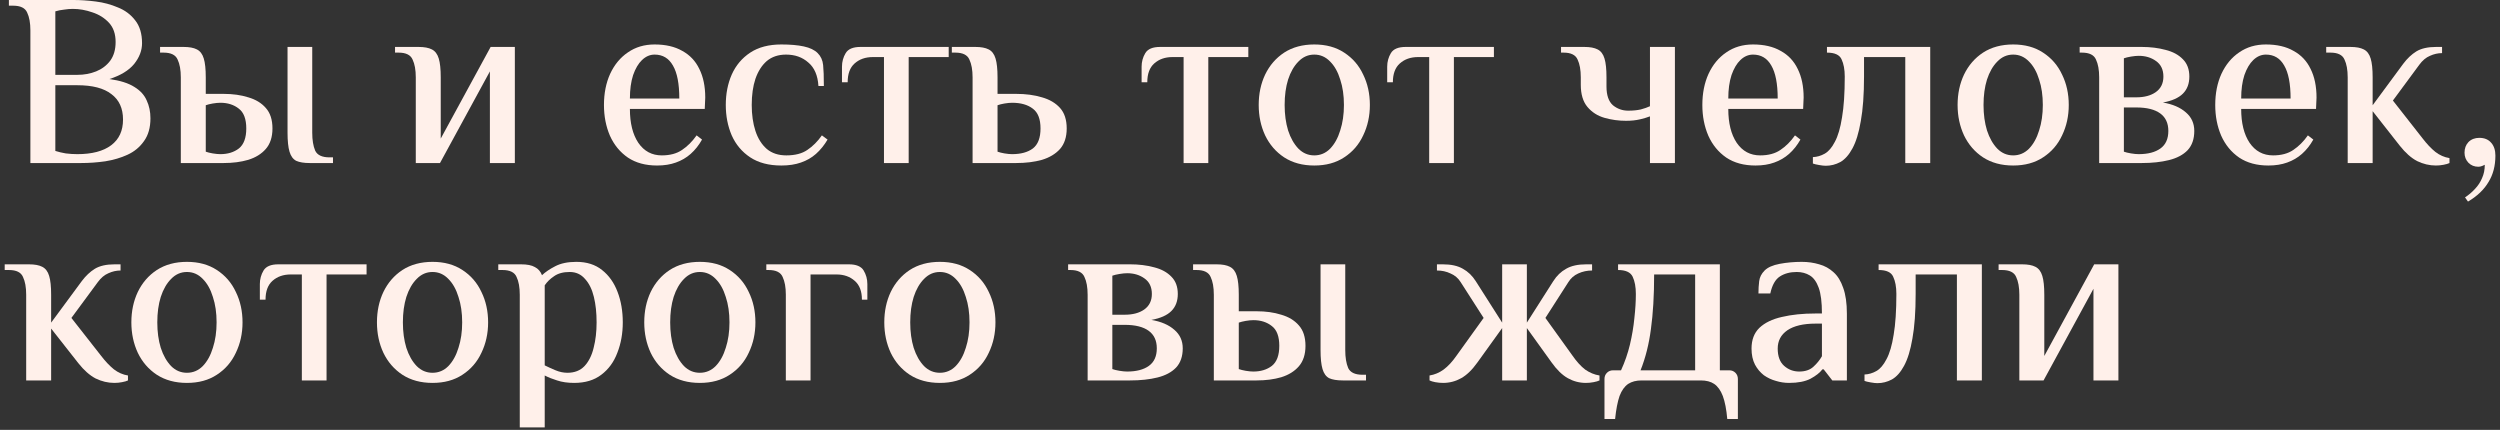 <?xml version="1.0" encoding="UTF-8"?> <svg xmlns="http://www.w3.org/2000/svg" width="506" height="87" viewBox="0 0 506 87" fill="none"><rect x="0" y="0" width="506" height="87" fill="#333333" stroke="none"/><path d="M6.15 33V6.15C6.15 4.65 5.934 3.45 5.5 2.55C5.1 1.617 4.15 1.15 2.65 1.15H1.8V0H14.9C16.267 0 17.75 0.1 19.35 0.3C20.95 0.5 22.45 0.9 23.85 1.5C25.284 2.067 26.45 2.933 27.35 4.1C28.284 5.267 28.75 6.817 28.75 8.75C28.75 10.217 28.217 11.617 27.15 12.95C26.084 14.25 24.417 15.267 22.15 16C24.317 16.3 26 16.833 27.2 17.6C28.4 18.333 29.233 19.25 29.7 20.35C30.2 21.417 30.45 22.617 30.45 23.95C30.45 25.817 30.017 27.35 29.15 28.55C28.317 29.75 27.217 30.667 25.85 31.3C24.483 31.933 22.967 32.383 21.3 32.65C19.667 32.883 18.034 33 16.4 33H6.15ZM15.65 31.2C18.617 31.2 20.9 30.6 22.5 29.4C24.1 28.2 24.9 26.467 24.9 24.2C24.9 21.933 24.117 20.217 22.55 19.05C21.017 17.85 18.717 17.25 15.65 17.25H11.2V30.55C11.834 30.75 12.534 30.917 13.3 31.05C14.1 31.15 14.883 31.2 15.65 31.2ZM11.2 15.15H15.65C17.017 15.15 18.284 14.917 19.45 14.45C20.617 13.983 21.567 13.267 22.3 12.3C23.034 11.3 23.4 10.033 23.4 8.5C23.4 6.867 22.95 5.567 22.05 4.6C21.15 3.633 20.034 2.933 18.7 2.5C17.367 2.033 16.05 1.8 14.75 1.8C14.184 1.8 13.584 1.85 12.95 1.95C12.317 2.017 11.733 2.133 11.2 2.3V15.15Z" fill="#FFF0EA"></path><path d="M36.597 33V15.65C36.597 14.15 36.38 12.95 35.947 12.05C35.547 11.117 34.597 10.65 33.097 10.65H32.397V9.5H37.147C38.313 9.5 39.213 9.667 39.847 10C40.513 10.333 40.98 10.95 41.247 11.85C41.513 12.717 41.647 13.983 41.647 15.65V19H45.247C47.113 19 48.78 19.233 50.247 19.7C51.747 20.133 52.93 20.85 53.797 21.85C54.697 22.85 55.147 24.233 55.147 26C55.147 27.733 54.697 29.117 53.797 30.15C52.93 31.15 51.747 31.883 50.247 32.35C48.78 32.783 47.113 33 45.247 33H36.597ZM44.597 31.2C46.097 31.2 47.347 30.817 48.347 30.05C49.347 29.25 49.847 27.9 49.847 26C49.847 24.1 49.347 22.767 48.347 22C47.347 21.2 46.097 20.8 44.597 20.8C44.163 20.8 43.647 20.85 43.047 20.95C42.48 21.05 42.013 21.167 41.647 21.3V30.7C42.013 30.833 42.48 30.95 43.047 31.05C43.647 31.15 44.163 31.2 44.597 31.2ZM62.697 33C61.53 33 60.613 32.85 59.947 32.55C59.313 32.217 58.863 31.6 58.597 30.7C58.33 29.8 58.197 28.517 58.197 26.85V9.5H63.197V26.85C63.197 28.35 63.397 29.567 63.797 30.5C64.23 31.4 65.197 31.85 66.697 31.85H67.397V33H62.697Z" fill="#FFF0EA"></path><path d="M84.155 33V15.65C84.155 14.15 83.939 12.95 83.505 12.05C83.105 11.117 82.155 10.65 80.655 10.65H79.955V9.5H84.705C85.872 9.5 86.772 9.667 87.405 10C88.072 10.333 88.539 10.95 88.805 11.85C89.072 12.717 89.205 13.983 89.205 15.65V28.05L99.305 9.5H104.205V33H99.155V14.45L89.055 33H84.155Z" fill="#FFF0EA"></path><path d="M132.992 33.5C130.659 33.5 128.692 32.967 127.092 31.9C125.492 30.8 124.275 29.317 123.442 27.45C122.642 25.583 122.242 23.517 122.242 21.25C122.242 18.883 122.659 16.783 123.492 14.95C124.359 13.083 125.559 11.633 127.092 10.6C128.625 9.533 130.425 9 132.492 9C134.725 9 136.592 9.433 138.092 10.3C139.625 11.133 140.775 12.35 141.542 13.95C142.342 15.55 142.742 17.483 142.742 19.75L142.642 22.05H127.492C127.492 24.917 128.059 27.2 129.192 28.9C130.359 30.6 131.942 31.45 133.942 31.45C135.609 31.45 136.975 31.083 138.042 30.35C139.142 29.617 140.125 28.633 140.992 27.4L142.092 28.25C141.459 29.383 140.692 30.35 139.792 31.15C138.925 31.917 137.925 32.5 136.792 32.9C135.692 33.3 134.425 33.5 132.992 33.5ZM127.492 19.95H137.492C137.492 16.95 137.059 14.717 136.192 13.25C135.359 11.783 134.125 11.05 132.492 11.05C131.559 11.05 130.709 11.417 129.942 12.15C129.209 12.85 128.609 13.867 128.142 15.2C127.709 16.533 127.492 18.117 127.492 19.95Z" fill="#FFF0EA"></path><path d="M158.15 33.5C155.617 33.5 153.517 32.95 151.85 31.85C150.184 30.75 148.934 29.267 148.1 27.4C147.3 25.533 146.9 23.483 146.9 21.25C146.9 18.983 147.3 16.933 148.1 15.1C148.934 13.233 150.184 11.75 151.85 10.65C153.517 9.55 155.617 9 158.15 9C159.95 9 161.467 9.133 162.7 9.4C163.934 9.667 164.867 10.117 165.5 10.75C166.134 11.383 166.5 12.183 166.6 13.15C166.7 14.083 166.75 15.5 166.75 17.4H165.65C165.517 15.267 164.834 13.683 163.6 12.65C162.4 11.583 160.9 11.05 159.1 11.05C157.534 11.05 156.234 11.483 155.2 12.35C154.2 13.217 153.434 14.417 152.9 15.95C152.4 17.45 152.15 19.217 152.15 21.25C152.15 23.217 152.4 24.967 152.9 26.5C153.4 28.033 154.167 29.25 155.2 30.15C156.234 31.017 157.55 31.45 159.15 31.45C160.917 31.45 162.334 31.083 163.4 30.35C164.5 29.617 165.484 28.633 166.35 27.4L167.5 28.25C166.834 29.383 166.05 30.35 165.15 31.15C164.284 31.917 163.267 32.5 162.1 32.9C160.967 33.3 159.65 33.5 158.15 33.5Z" fill="#FFF0EA"></path><path d="M178.917 33V11.55H176.667C175.167 11.55 173.933 11.983 172.967 12.85C172.033 13.683 171.567 14.95 171.567 16.65H170.417V13.5C170.417 12.5 170.667 11.583 171.167 10.75C171.667 9.917 172.667 9.5 174.167 9.5H192.017V11.55H183.917V33H178.917Z" fill="#FFF0EA"></path><path d="M196.851 33V15.65C196.851 14.15 196.634 12.95 196.201 12.05C195.801 11.117 194.851 10.65 193.351 10.65H192.651V9.5H197.401C198.567 9.5 199.467 9.667 200.101 10C200.767 10.333 201.234 10.95 201.501 11.85C201.767 12.717 201.901 13.983 201.901 15.65V19H205.651C207.617 19 209.367 19.233 210.901 19.7C212.434 20.133 213.651 20.85 214.551 21.85C215.451 22.85 215.901 24.233 215.901 26C215.901 27.733 215.451 29.117 214.551 30.15C213.651 31.15 212.434 31.883 210.901 32.35C209.367 32.783 207.617 33 205.651 33H196.851ZM204.851 31.2C206.617 31.2 208.017 30.817 209.051 30.05C210.084 29.25 210.601 27.9 210.601 26C210.601 24.1 210.084 22.767 209.051 22C208.017 21.2 206.617 20.8 204.851 20.8C204.417 20.8 203.901 20.85 203.301 20.95C202.734 21.05 202.267 21.167 201.901 21.3V30.7C202.267 30.833 202.734 30.95 203.301 31.05C203.901 31.15 204.417 31.2 204.851 31.2Z" fill="#FFF0EA"></path><path d="M239.561 33V11.55H237.311C235.811 11.55 234.578 11.983 233.611 12.85C232.678 13.683 232.211 14.95 232.211 16.65H231.061V13.5C231.061 12.5 231.311 11.583 231.811 10.75C232.311 9.917 233.311 9.5 234.811 9.5H252.661V11.55H244.561V33H239.561Z" fill="#FFF0EA"></path><path d="M266.012 33.5C263.645 33.5 261.612 32.95 259.912 31.85C258.245 30.75 256.962 29.267 256.062 27.4C255.195 25.533 254.762 23.483 254.762 21.25C254.762 18.983 255.195 16.933 256.062 15.1C256.962 13.233 258.245 11.75 259.912 10.65C261.612 9.55 263.645 9 266.012 9C268.378 9 270.395 9.55 272.062 10.65C273.762 11.75 275.045 13.233 275.912 15.1C276.812 16.933 277.262 18.983 277.262 21.25C277.262 23.483 276.812 25.533 275.912 27.4C275.045 29.267 273.762 30.75 272.062 31.85C270.395 32.95 268.378 33.5 266.012 33.5ZM266.012 31.45C267.245 31.45 268.312 31 269.212 30.1C270.112 29.167 270.795 27.933 271.262 26.4C271.762 24.867 272.012 23.15 272.012 21.25C272.012 19.317 271.762 17.6 271.262 16.1C270.795 14.567 270.112 13.35 269.212 12.45C268.312 11.517 267.245 11.05 266.012 11.05C264.778 11.05 263.712 11.517 262.812 12.45C261.912 13.35 261.212 14.567 260.712 16.1C260.245 17.6 260.012 19.317 260.012 21.25C260.012 23.15 260.245 24.867 260.712 26.4C261.212 27.933 261.912 29.167 262.812 30.1C263.712 31 264.778 31.45 266.012 31.45Z" fill="#FFF0EA"></path><path d="M289.268 33V11.55H287.018C285.518 11.55 284.285 11.983 283.318 12.85C282.385 13.683 281.918 14.95 281.918 16.65H280.768V13.5C280.768 12.5 281.018 11.583 281.518 10.75C282.018 9.917 283.018 9.5 284.518 9.5H302.368V11.55H294.268V33H289.268Z" fill="#FFF0EA"></path><path d="M333.952 33V23.55C333.452 23.75 332.785 23.95 331.952 24.15C331.119 24.35 330.169 24.45 329.102 24.45C327.602 24.45 326.152 24.25 324.752 23.85C323.352 23.45 322.202 22.717 321.302 21.65C320.402 20.583 319.952 19.083 319.952 17.15V15.65C319.952 14.15 319.735 12.95 319.302 12.05C318.902 11.117 317.952 10.65 316.452 10.65H315.952V9.5H320.652C321.819 9.5 322.719 9.667 323.352 10C324.019 10.333 324.485 10.95 324.752 11.85C325.019 12.717 325.152 13.983 325.152 15.65V17.5C325.152 19.267 325.585 20.533 326.452 21.3C327.352 22.033 328.385 22.4 329.552 22.4C330.519 22.4 331.369 22.317 332.102 22.15C332.835 21.95 333.452 21.733 333.952 21.5V9.5H339.002V33H333.952Z" fill="#FFF0EA"></path><path d="M355.306 33.5C352.973 33.5 351.006 32.967 349.406 31.9C347.806 30.8 346.59 29.317 345.756 27.45C344.956 25.583 344.556 23.517 344.556 21.25C344.556 18.883 344.973 16.783 345.806 14.95C346.673 13.083 347.873 11.633 349.406 10.6C350.94 9.533 352.74 9 354.806 9C357.04 9 358.906 9.433 360.406 10.3C361.94 11.133 363.09 12.35 363.856 13.95C364.656 15.55 365.056 17.483 365.056 19.75L364.956 22.05H349.806C349.806 24.917 350.373 27.2 351.506 28.9C352.673 30.6 354.256 31.45 356.256 31.45C357.923 31.45 359.29 31.083 360.356 30.35C361.456 29.617 362.44 28.633 363.306 27.4L364.406 28.25C363.773 29.383 363.006 30.35 362.106 31.15C361.24 31.917 360.24 32.5 359.106 32.9C358.006 33.3 356.74 33.5 355.306 33.5ZM349.806 19.95H359.806C359.806 16.95 359.373 14.717 358.506 13.25C357.673 11.783 356.44 11.05 354.806 11.05C353.873 11.05 353.023 11.417 352.256 12.15C351.523 12.85 350.923 13.867 350.456 15.2C350.023 16.533 349.806 18.117 349.806 19.95Z" fill="#FFF0EA"></path><path d="M369.528 33.55C369.194 33.55 368.744 33.5 368.178 33.4C367.611 33.3 367.194 33.2 366.928 33.1V31.8C367.761 31.767 368.561 31.533 369.328 31.1C370.094 30.667 370.778 29.867 371.378 28.7C372.011 27.533 372.494 25.883 372.828 23.75C373.194 21.617 373.378 18.867 373.378 15.5C373.378 14.067 373.161 12.9 372.728 12C372.328 11.1 371.344 10.65 369.778 10.65V9.5H390.678V33H385.628V11.55H377.278V15.5C377.278 19.133 377.061 22.133 376.628 24.5C376.228 26.867 375.661 28.717 374.928 30.05C374.228 31.35 373.411 32.267 372.478 32.8C371.544 33.3 370.561 33.55 369.528 33.55Z" fill="#FFF0EA"></path><path d="M407.467 33.5C405.1 33.5 403.067 32.95 401.367 31.85C399.7 30.75 398.417 29.267 397.517 27.4C396.65 25.533 396.217 23.483 396.217 21.25C396.217 18.983 396.65 16.933 397.517 15.1C398.417 13.233 399.7 11.75 401.367 10.65C403.067 9.55 405.1 9 407.467 9C409.833 9 411.85 9.55 413.517 10.65C415.217 11.75 416.5 13.233 417.367 15.1C418.267 16.933 418.717 18.983 418.717 21.25C418.717 23.483 418.267 25.533 417.367 27.4C416.5 29.267 415.217 30.75 413.517 31.85C411.85 32.95 409.833 33.5 407.467 33.5ZM407.467 31.45C408.7 31.45 409.767 31 410.667 30.1C411.567 29.167 412.25 27.933 412.717 26.4C413.217 24.867 413.467 23.15 413.467 21.25C413.467 19.317 413.217 17.6 412.717 16.1C412.25 14.567 411.567 13.35 410.667 12.45C409.767 11.517 408.7 11.05 407.467 11.05C406.233 11.05 405.167 11.517 404.267 12.45C403.367 13.35 402.667 14.567 402.167 16.1C401.7 17.6 401.467 19.317 401.467 21.25C401.467 23.15 401.7 24.867 402.167 26.4C402.667 27.933 403.367 29.167 404.267 30.1C405.167 31 406.233 31.45 407.467 31.45Z" fill="#FFF0EA"></path><path d="M424.873 33V15.65C424.873 14.15 424.657 12.95 424.223 12.05C423.823 11.117 422.873 10.65 421.373 10.65H420.923V9.5H433.473C435.24 9.5 436.857 9.7 438.323 10.1C439.79 10.467 440.957 11.1 441.823 12C442.69 12.867 443.123 14.033 443.123 15.5C443.123 16.933 442.69 18.083 441.823 18.95C440.957 19.817 439.607 20.417 437.773 20.75C439.74 21.083 441.29 21.75 442.423 22.75C443.557 23.717 444.123 24.967 444.123 26.5C444.123 28.133 443.673 29.433 442.773 30.4C441.873 31.333 440.623 32 439.023 32.4C437.423 32.8 435.573 33 433.473 33H424.873ZM432.873 31.2C434.74 31.2 436.207 30.817 437.273 30.05C438.34 29.283 438.873 28.1 438.873 26.5C438.873 24.933 438.323 23.75 437.223 22.95C436.123 22.15 434.507 21.75 432.373 21.75H429.873V30.7C430.24 30.833 430.723 30.95 431.323 31.05C431.923 31.15 432.44 31.2 432.873 31.2ZM429.873 19.7H432.373C434.007 19.7 435.323 19.35 436.323 18.65C437.357 17.917 437.873 16.867 437.873 15.5C437.873 14.1 437.373 13.05 436.373 12.35C435.407 11.65 434.24 11.3 432.873 11.3C432.44 11.3 431.923 11.35 431.323 11.45C430.723 11.55 430.24 11.667 429.873 11.8V19.7Z" fill="#FFF0EA"></path><path d="M459.115 33.5C456.782 33.5 454.815 32.967 453.215 31.9C451.615 30.8 450.398 29.317 449.565 27.45C448.765 25.583 448.365 23.517 448.365 21.25C448.365 18.883 448.782 16.783 449.615 14.95C450.482 13.083 451.682 11.633 453.215 10.6C454.748 9.533 456.548 9 458.615 9C460.848 9 462.715 9.433 464.215 10.3C465.748 11.133 466.898 12.35 467.665 13.95C468.465 15.55 468.865 17.483 468.865 19.75L468.765 22.05H453.615C453.615 24.917 454.182 27.2 455.315 28.9C456.482 30.6 458.065 31.45 460.065 31.45C461.732 31.45 463.098 31.083 464.165 30.35C465.265 29.617 466.248 28.633 467.115 27.4L468.215 28.25C467.582 29.383 466.815 30.35 465.915 31.15C465.048 31.917 464.048 32.5 462.915 32.9C461.815 33.3 460.548 33.5 459.115 33.5ZM453.615 19.95H463.615C463.615 16.95 463.182 14.717 462.315 13.25C461.482 11.783 460.248 11.05 458.615 11.05C457.682 11.05 456.832 11.417 456.065 12.15C455.332 12.85 454.732 13.867 454.265 15.2C453.832 16.533 453.615 18.117 453.615 19.95Z" fill="#FFF0EA"></path><path d="M493.023 33.5C491.723 33.5 490.457 33.2 489.223 32.6C488.023 31.967 486.857 30.933 485.723 29.5L480.223 22.5V33H475.173V15.65C475.173 14.15 474.957 12.95 474.523 12.05C474.123 11.117 473.173 10.65 471.673 10.65H470.823V9.5H475.723C476.89 9.5 477.79 9.667 478.423 10C479.09 10.333 479.557 10.95 479.823 11.85C480.09 12.717 480.223 13.983 480.223 15.65V21.3L486.423 12.9C487.223 11.833 488.107 11 489.073 10.4C490.073 9.8 491.407 9.5 493.073 9.5H494.273V10.75C493.44 10.75 492.623 10.933 491.823 11.3C491.023 11.633 490.307 12.233 489.673 13.1L484.323 20.35L490.323 28C491.19 29.133 492.057 30.05 492.923 30.75C493.79 31.417 494.74 31.833 495.773 32V33C495.507 33.133 495.107 33.25 494.573 33.35C494.073 33.45 493.557 33.5 493.023 33.5Z" fill="#FFF0EA"></path><path d="M499.519 40.8L498.919 39.95C499.685 39.45 500.369 38.867 500.969 38.2C501.569 37.567 502.035 36.85 502.369 36.05C502.735 35.25 502.919 34.35 502.919 33.35C502.819 33.417 502.635 33.5 502.369 33.6C502.102 33.7 501.852 33.75 501.619 33.75C500.819 33.75 500.152 33.483 499.619 32.95C499.085 32.383 498.819 31.7 498.819 30.9C498.819 30.033 499.085 29.317 499.619 28.75C500.185 28.183 500.919 27.9 501.819 27.9C502.852 27.9 503.652 28.233 504.219 28.9C504.785 29.533 505.069 30.4 505.069 31.5C505.069 33.567 504.602 35.35 503.669 36.85C502.769 38.383 501.385 39.7 499.519 40.8Z" fill="#FFF0EA"></path><path d="M23.15 77.5C21.85 77.5 20.584 77.2 19.35 76.6C18.15 75.967 16.983 74.933 15.85 73.5L10.35 66.5V77H5.3V59.65C5.3 58.15 5.084 56.95 4.65 56.05C4.25 55.117 3.3 54.65 1.8 54.65H0.95V53.5H5.85C7.017 53.5 7.917 53.667 8.55 54C9.217 54.333 9.684 54.95 9.95 55.85C10.217 56.717 10.35 57.983 10.35 59.65V65.3L16.55 56.9C17.35 55.833 18.233 55 19.2 54.4C20.2 53.8 21.534 53.5 23.2 53.5H24.4V54.75C23.567 54.75 22.75 54.933 21.95 55.3C21.15 55.633 20.433 56.233 19.8 57.1L14.45 64.35L20.45 72C21.317 73.133 22.183 74.05 23.05 74.75C23.917 75.417 24.867 75.833 25.9 76V77C25.634 77.133 25.233 77.25 24.7 77.35C24.2 77.45 23.683 77.5 23.15 77.5Z" fill="#FFF0EA"></path><path d="M37.838 77.5C35.471 77.5 33.438 76.95 31.738 75.85C30.071 74.75 28.788 73.267 27.888 71.4C27.021 69.533 26.588 67.483 26.588 65.25C26.588 62.983 27.021 60.933 27.888 59.1C28.788 57.233 30.071 55.75 31.738 54.65C33.438 53.55 35.471 53 37.838 53C40.204 53 42.221 53.55 43.888 54.65C45.588 55.75 46.871 57.233 47.738 59.1C48.638 60.933 49.088 62.983 49.088 65.25C49.088 67.483 48.638 69.533 47.738 71.4C46.871 73.267 45.588 74.75 43.888 75.85C42.221 76.95 40.204 77.5 37.838 77.5ZM37.838 75.45C39.071 75.45 40.138 75 41.038 74.1C41.938 73.167 42.621 71.933 43.088 70.4C43.588 68.867 43.838 67.15 43.838 65.25C43.838 63.317 43.588 61.6 43.088 60.1C42.621 58.567 41.938 57.35 41.038 56.45C40.138 55.517 39.071 55.05 37.838 55.05C36.604 55.05 35.538 55.517 34.638 56.45C33.738 57.35 33.038 58.567 32.538 60.1C32.071 61.6 31.838 63.317 31.838 65.25C31.838 67.15 32.071 68.867 32.538 70.4C33.038 71.933 33.738 73.167 34.638 74.1C35.538 75 36.604 75.45 37.838 75.45Z" fill="#FFF0EA"></path><path d="M61.094 77V55.55H58.844C57.344 55.55 56.111 55.983 55.144 56.85C54.211 57.683 53.744 58.95 53.744 60.65H52.594V57.5C52.594 56.5 52.844 55.583 53.344 54.75C53.844 53.917 54.844 53.5 56.344 53.5H74.194V55.55H66.094V77H61.094Z" fill="#FFF0EA"></path><path d="M87.545 77.5C85.178 77.5 83.145 76.95 81.445 75.85C79.778 74.75 78.495 73.267 77.595 71.4C76.728 69.533 76.295 67.483 76.295 65.25C76.295 62.983 76.728 60.933 77.595 59.1C78.495 57.233 79.778 55.75 81.445 54.65C83.145 53.55 85.178 53 87.545 53C89.911 53 91.928 53.55 93.595 54.65C95.295 55.75 96.578 57.233 97.445 59.1C98.345 60.933 98.795 62.983 98.795 65.25C98.795 67.483 98.345 69.533 97.445 71.4C96.578 73.267 95.295 74.75 93.595 75.85C91.928 76.95 89.911 77.5 87.545 77.5ZM87.545 75.45C88.778 75.45 89.845 75 90.745 74.1C91.645 73.167 92.328 71.933 92.795 70.4C93.295 68.867 93.545 67.15 93.545 65.25C93.545 63.317 93.295 61.6 92.795 60.1C92.328 58.567 91.645 57.35 90.745 56.45C89.845 55.517 88.778 55.05 87.545 55.05C86.311 55.05 85.245 55.517 84.345 56.45C83.445 57.35 82.745 58.567 82.245 60.1C81.778 61.6 81.545 63.317 81.545 65.25C81.545 67.15 81.778 68.867 82.245 70.4C82.745 71.933 83.445 73.167 84.345 74.1C85.245 75 86.311 75.45 87.545 75.45Z" fill="#FFF0EA"></path><path d="M105.201 86.5V59.65C105.201 58.15 104.985 56.95 104.551 56.05C104.151 55.117 103.201 54.65 101.701 54.65H100.851V53.5H105.451C106.685 53.5 107.618 53.683 108.251 54.05C108.918 54.383 109.401 54.933 109.701 55.7C110.368 55.067 111.251 54.467 112.351 53.9C113.485 53.3 114.918 53 116.651 53C118.751 53 120.485 53.55 121.851 54.65C123.251 55.75 124.301 57.233 125.001 59.1C125.701 60.933 126.051 62.983 126.051 65.25C126.051 67.483 125.685 69.533 124.951 71.4C124.251 73.267 123.168 74.75 121.701 75.85C120.268 76.95 118.435 77.5 116.201 77.5C114.901 77.5 113.751 77.333 112.751 77C111.785 76.7 110.951 76.367 110.251 76V86.5H105.201ZM114.851 75.45C116.285 75.45 117.435 75 118.301 74.1C119.168 73.167 119.785 71.933 120.151 70.4C120.551 68.867 120.751 67.15 120.751 65.25C120.751 63.317 120.568 61.6 120.201 60.1C119.835 58.567 119.235 57.35 118.401 56.45C117.601 55.517 116.568 55.05 115.301 55.05C114.001 55.05 112.951 55.333 112.151 55.9C111.351 56.433 110.718 57.05 110.251 57.75V73.95C110.918 74.283 111.651 74.617 112.451 74.95C113.251 75.283 114.051 75.45 114.851 75.45Z" fill="#FFF0EA"></path><path d="M141.646 77.5C139.28 77.5 137.246 76.95 135.546 75.85C133.88 74.75 132.596 73.267 131.696 71.4C130.83 69.533 130.396 67.483 130.396 65.25C130.396 62.983 130.83 60.933 131.696 59.1C132.596 57.233 133.88 55.75 135.546 54.65C137.246 53.55 139.28 53 141.646 53C144.013 53 146.03 53.55 147.696 54.65C149.396 55.75 150.68 57.233 151.546 59.1C152.446 60.933 152.896 62.983 152.896 65.25C152.896 67.483 152.446 69.533 151.546 71.4C150.68 73.267 149.396 74.75 147.696 75.85C146.03 76.95 144.013 77.5 141.646 77.5ZM141.646 75.45C142.88 75.45 143.946 75 144.846 74.1C145.746 73.167 146.43 71.933 146.896 70.4C147.396 68.867 147.646 67.15 147.646 65.25C147.646 63.317 147.396 61.6 146.896 60.1C146.43 58.567 145.746 57.35 144.846 56.45C143.946 55.517 142.88 55.05 141.646 55.05C140.413 55.05 139.346 55.517 138.446 56.45C137.546 57.35 136.846 58.567 136.346 60.1C135.88 61.6 135.646 63.317 135.646 65.25C135.646 67.15 135.88 68.867 136.346 70.4C136.846 71.933 137.546 73.167 138.446 74.1C139.346 75 140.413 75.45 141.646 75.45Z" fill="#FFF0EA"></path><path d="M159.053 77V59.65C159.053 58.15 158.836 56.95 158.403 56.05C158.003 55.117 157.053 54.65 155.553 54.65H155.103V53.5H171.803C173.303 53.5 174.303 53.917 174.803 54.75C175.303 55.583 175.553 56.5 175.553 57.5V60.65H174.453C174.453 58.95 173.97 57.683 173.003 56.85C172.036 55.983 170.803 55.55 169.303 55.55H164.053V77H159.053Z" fill="#FFF0EA"></path><path d="M190.23 77.5C187.864 77.5 185.83 76.95 184.13 75.85C182.464 74.75 181.18 73.267 180.28 71.4C179.414 69.533 178.98 67.483 178.98 65.25C178.98 62.983 179.414 60.933 180.28 59.1C181.18 57.233 182.464 55.75 184.13 54.65C185.83 53.55 187.864 53 190.23 53C192.597 53 194.614 53.55 196.28 54.65C197.98 55.75 199.264 57.233 200.13 59.1C201.03 60.933 201.48 62.983 201.48 65.25C201.48 67.483 201.03 69.533 200.13 71.4C199.264 73.267 197.98 74.75 196.28 75.85C194.614 76.95 192.597 77.5 190.23 77.5ZM190.23 75.45C191.464 75.45 192.53 75 193.43 74.1C194.33 73.167 195.014 71.933 195.48 70.4C195.98 68.867 196.23 67.15 196.23 65.25C196.23 63.317 195.98 61.6 195.48 60.1C195.014 58.567 194.33 57.35 193.43 56.45C192.53 55.517 191.464 55.05 190.23 55.05C188.997 55.05 187.93 55.517 187.03 56.45C186.13 57.35 185.43 58.567 184.93 60.1C184.464 61.6 184.23 63.317 184.23 65.25C184.23 67.15 184.464 68.867 184.93 70.4C185.43 71.933 186.13 73.167 187.03 74.1C187.93 75 188.997 75.45 190.23 75.45Z" fill="#FFF0EA"></path><path d="M220.137 77V59.65C220.137 58.15 219.92 56.95 219.487 56.05C219.087 55.117 218.137 54.65 216.637 54.65H216.187V53.5H228.737C230.504 53.5 232.12 53.7 233.587 54.1C235.054 54.467 236.22 55.1 237.087 56C237.954 56.867 238.387 58.033 238.387 59.5C238.387 60.933 237.954 62.083 237.087 62.95C236.22 63.817 234.87 64.417 233.037 64.75C235.004 65.083 236.554 65.75 237.687 66.75C238.82 67.717 239.387 68.967 239.387 70.5C239.387 72.133 238.937 73.433 238.037 74.4C237.137 75.333 235.887 76 234.287 76.4C232.687 76.8 230.837 77 228.737 77H220.137ZM228.137 75.2C230.004 75.2 231.47 74.817 232.537 74.05C233.604 73.283 234.137 72.1 234.137 70.5C234.137 68.933 233.587 67.75 232.487 66.95C231.387 66.15 229.77 65.75 227.637 65.75H225.137V74.7C225.504 74.833 225.987 74.95 226.587 75.05C227.187 75.15 227.704 75.2 228.137 75.2ZM225.137 63.7H227.637C229.27 63.7 230.587 63.35 231.587 62.65C232.62 61.917 233.137 60.867 233.137 59.5C233.137 58.1 232.637 57.05 231.637 56.35C230.67 55.65 229.504 55.3 228.137 55.3C227.704 55.3 227.187 55.35 226.587 55.45C225.987 55.55 225.504 55.667 225.137 55.8V63.7Z" fill="#FFF0EA"></path><path d="M245.679 77V59.65C245.679 58.15 245.462 56.95 245.029 56.05C244.629 55.117 243.679 54.65 242.179 54.65H241.479V53.5H246.229C247.395 53.5 248.295 53.667 248.929 54C249.595 54.333 250.062 54.95 250.329 55.85C250.595 56.717 250.729 57.983 250.729 59.65V63H254.329C256.195 63 257.862 63.233 259.329 63.7C260.829 64.133 262.012 64.85 262.879 65.85C263.779 66.85 264.229 68.233 264.229 70C264.229 71.733 263.779 73.117 262.879 74.15C262.012 75.15 260.829 75.883 259.329 76.35C257.862 76.783 256.195 77 254.329 77H245.679ZM253.679 75.2C255.179 75.2 256.429 74.817 257.429 74.05C258.429 73.25 258.929 71.9 258.929 70C258.929 68.1 258.429 66.767 257.429 66C256.429 65.2 255.179 64.8 253.679 64.8C253.245 64.8 252.729 64.85 252.129 64.95C251.562 65.05 251.095 65.167 250.729 65.3V74.7C251.095 74.833 251.562 74.95 252.129 75.05C252.729 75.15 253.245 75.2 253.679 75.2ZM271.779 77C270.612 77 269.695 76.85 269.029 76.55C268.395 76.217 267.945 75.6 267.679 74.7C267.412 73.8 267.279 72.517 267.279 70.85V53.5H272.279V70.85C272.279 72.35 272.479 73.567 272.879 74.5C273.312 75.4 274.279 75.85 275.779 75.85H276.479V77H271.779Z" fill="#FFF0EA"></path><path d="M292.087 77.5C291.554 77.5 291.021 77.45 290.487 77.35C289.987 77.25 289.604 77.133 289.337 77V76C290.371 75.833 291.321 75.433 292.187 74.8C293.087 74.133 293.954 73.2 294.787 72L300.287 64.35L295.637 57.1C295.137 56.3 294.454 55.717 293.587 55.35C292.754 54.95 291.837 54.75 290.837 54.75V53.5H292.037C293.704 53.5 295.054 53.8 296.087 54.4C297.121 54.967 297.987 55.8 298.687 56.9L304.037 65.3V53.5H309.037V65.3L314.387 56.9C315.087 55.8 315.954 54.967 316.987 54.4C318.021 53.8 319.371 53.5 321.037 53.5H322.237V54.75C321.237 54.75 320.304 54.95 319.437 55.35C318.604 55.717 317.937 56.3 317.437 57.1L312.787 64.35L318.287 72C319.121 73.2 319.971 74.133 320.837 74.8C321.737 75.433 322.704 75.833 323.737 76V77C323.471 77.133 323.071 77.25 322.537 77.35C322.037 77.45 321.521 77.5 320.987 77.5C319.687 77.5 318.471 77.183 317.337 76.55C316.204 75.917 315.104 74.85 314.037 73.35L309.037 66.4V77H304.037V66.4L299.037 73.35C297.971 74.85 296.871 75.917 295.737 76.55C294.604 77.183 293.387 77.5 292.087 77.5Z" fill="#FFF0EA"></path><path d="M324.747 84.8V76.7C324.747 76.2 324.914 75.783 325.247 75.45C325.58 75.117 325.997 74.95 326.497 74.95H328.097C328.864 73.283 329.464 71.55 329.897 69.75C330.33 67.917 330.63 66.133 330.797 64.4C330.997 62.633 331.097 61 331.097 59.5C331.097 58.067 330.88 56.9 330.447 56C330.014 55.1 329.03 54.65 327.497 54.65V53.5H348.097V74.95H349.997C350.497 74.95 350.914 75.117 351.247 75.45C351.58 75.783 351.747 76.2 351.747 76.7V84.8H349.597C349.43 82.867 349.13 81.317 348.697 80.15C348.264 79.017 347.68 78.2 346.947 77.7C346.247 77.233 345.347 77 344.247 77H332.247C331.18 77 330.28 77.233 329.547 77.7C328.814 78.2 328.23 79.017 327.797 80.15C327.397 81.317 327.097 82.867 326.897 84.8H324.747ZM332.047 74.95H343.097V55.55H334.797C334.797 59.817 334.58 63.5 334.147 66.6C333.747 69.667 333.047 72.45 332.047 74.95Z" fill="#FFF0EA"></path><path d="M362.109 77.5C361.209 77.5 360.326 77.367 359.459 77.1C358.593 76.867 357.776 76.483 357.009 75.95C356.276 75.383 355.676 74.667 355.209 73.8C354.743 72.9 354.509 71.817 354.509 70.55C354.509 68.783 355.043 67.383 356.109 66.35C357.209 65.317 358.726 64.583 360.659 64.15C362.626 63.683 364.893 63.45 367.459 63.45H368.759C368.759 61.183 368.543 59.45 368.109 58.25C367.676 57.05 367.076 56.217 366.309 55.75C365.543 55.283 364.659 55.05 363.659 55.05C362.326 55.05 361.193 55.35 360.259 55.95C359.326 56.55 358.676 57.7 358.309 59.4H355.909C355.909 58.533 355.959 57.7 356.059 56.9C356.159 56.1 356.526 55.383 357.159 54.75C357.793 54.117 358.809 53.667 360.209 53.4C361.643 53.133 363.126 53 364.659 53C365.926 53 367.109 53.167 368.209 53.5C369.309 53.8 370.276 54.333 371.109 55.1C371.943 55.833 372.593 56.883 373.059 58.25C373.559 59.617 373.809 61.367 373.809 63.5V77H370.859L369.109 74.75H368.859C368.359 75.417 367.559 76.05 366.459 76.65C365.359 77.217 363.909 77.5 362.109 77.5ZM364.159 75.2C365.359 75.2 366.309 74.883 367.009 74.25C367.743 73.583 368.326 72.867 368.759 72.1V65.5H367.459C364.993 65.5 363.093 65.95 361.759 66.85C360.459 67.75 359.809 68.983 359.809 70.55C359.809 72.117 360.243 73.283 361.109 74.05C361.976 74.817 362.993 75.2 364.159 75.2Z" fill="#FFF0EA"></path><path d="M379.977 77.55C379.643 77.55 379.193 77.5 378.627 77.4C378.06 77.3 377.643 77.2 377.377 77.1V75.8C378.21 75.767 379.01 75.533 379.777 75.1C380.543 74.667 381.227 73.867 381.827 72.7C382.46 71.533 382.943 69.883 383.277 67.75C383.643 65.617 383.827 62.867 383.827 59.5C383.827 58.067 383.61 56.9 383.177 56C382.777 55.1 381.793 54.65 380.227 54.65V53.5H401.127V77H396.077V55.55H387.727V59.5C387.727 63.133 387.51 66.133 387.077 68.5C386.677 70.867 386.11 72.717 385.377 74.05C384.677 75.35 383.86 76.267 382.927 76.8C381.993 77.3 381.01 77.55 379.977 77.55Z" fill="#FFF0EA"></path><path d="M408.716 77V59.65C408.716 58.15 408.499 56.95 408.066 56.05C407.666 55.117 406.716 54.65 405.216 54.65H404.516V53.5H409.266C410.432 53.5 411.332 53.667 411.966 54C412.632 54.333 413.099 54.95 413.366 55.85C413.632 56.717 413.766 57.983 413.766 59.65V72.05L423.866 53.5H428.766V77H423.716V58.45L413.616 77H408.716Z" fill="#FFF0EA"></path></svg> 